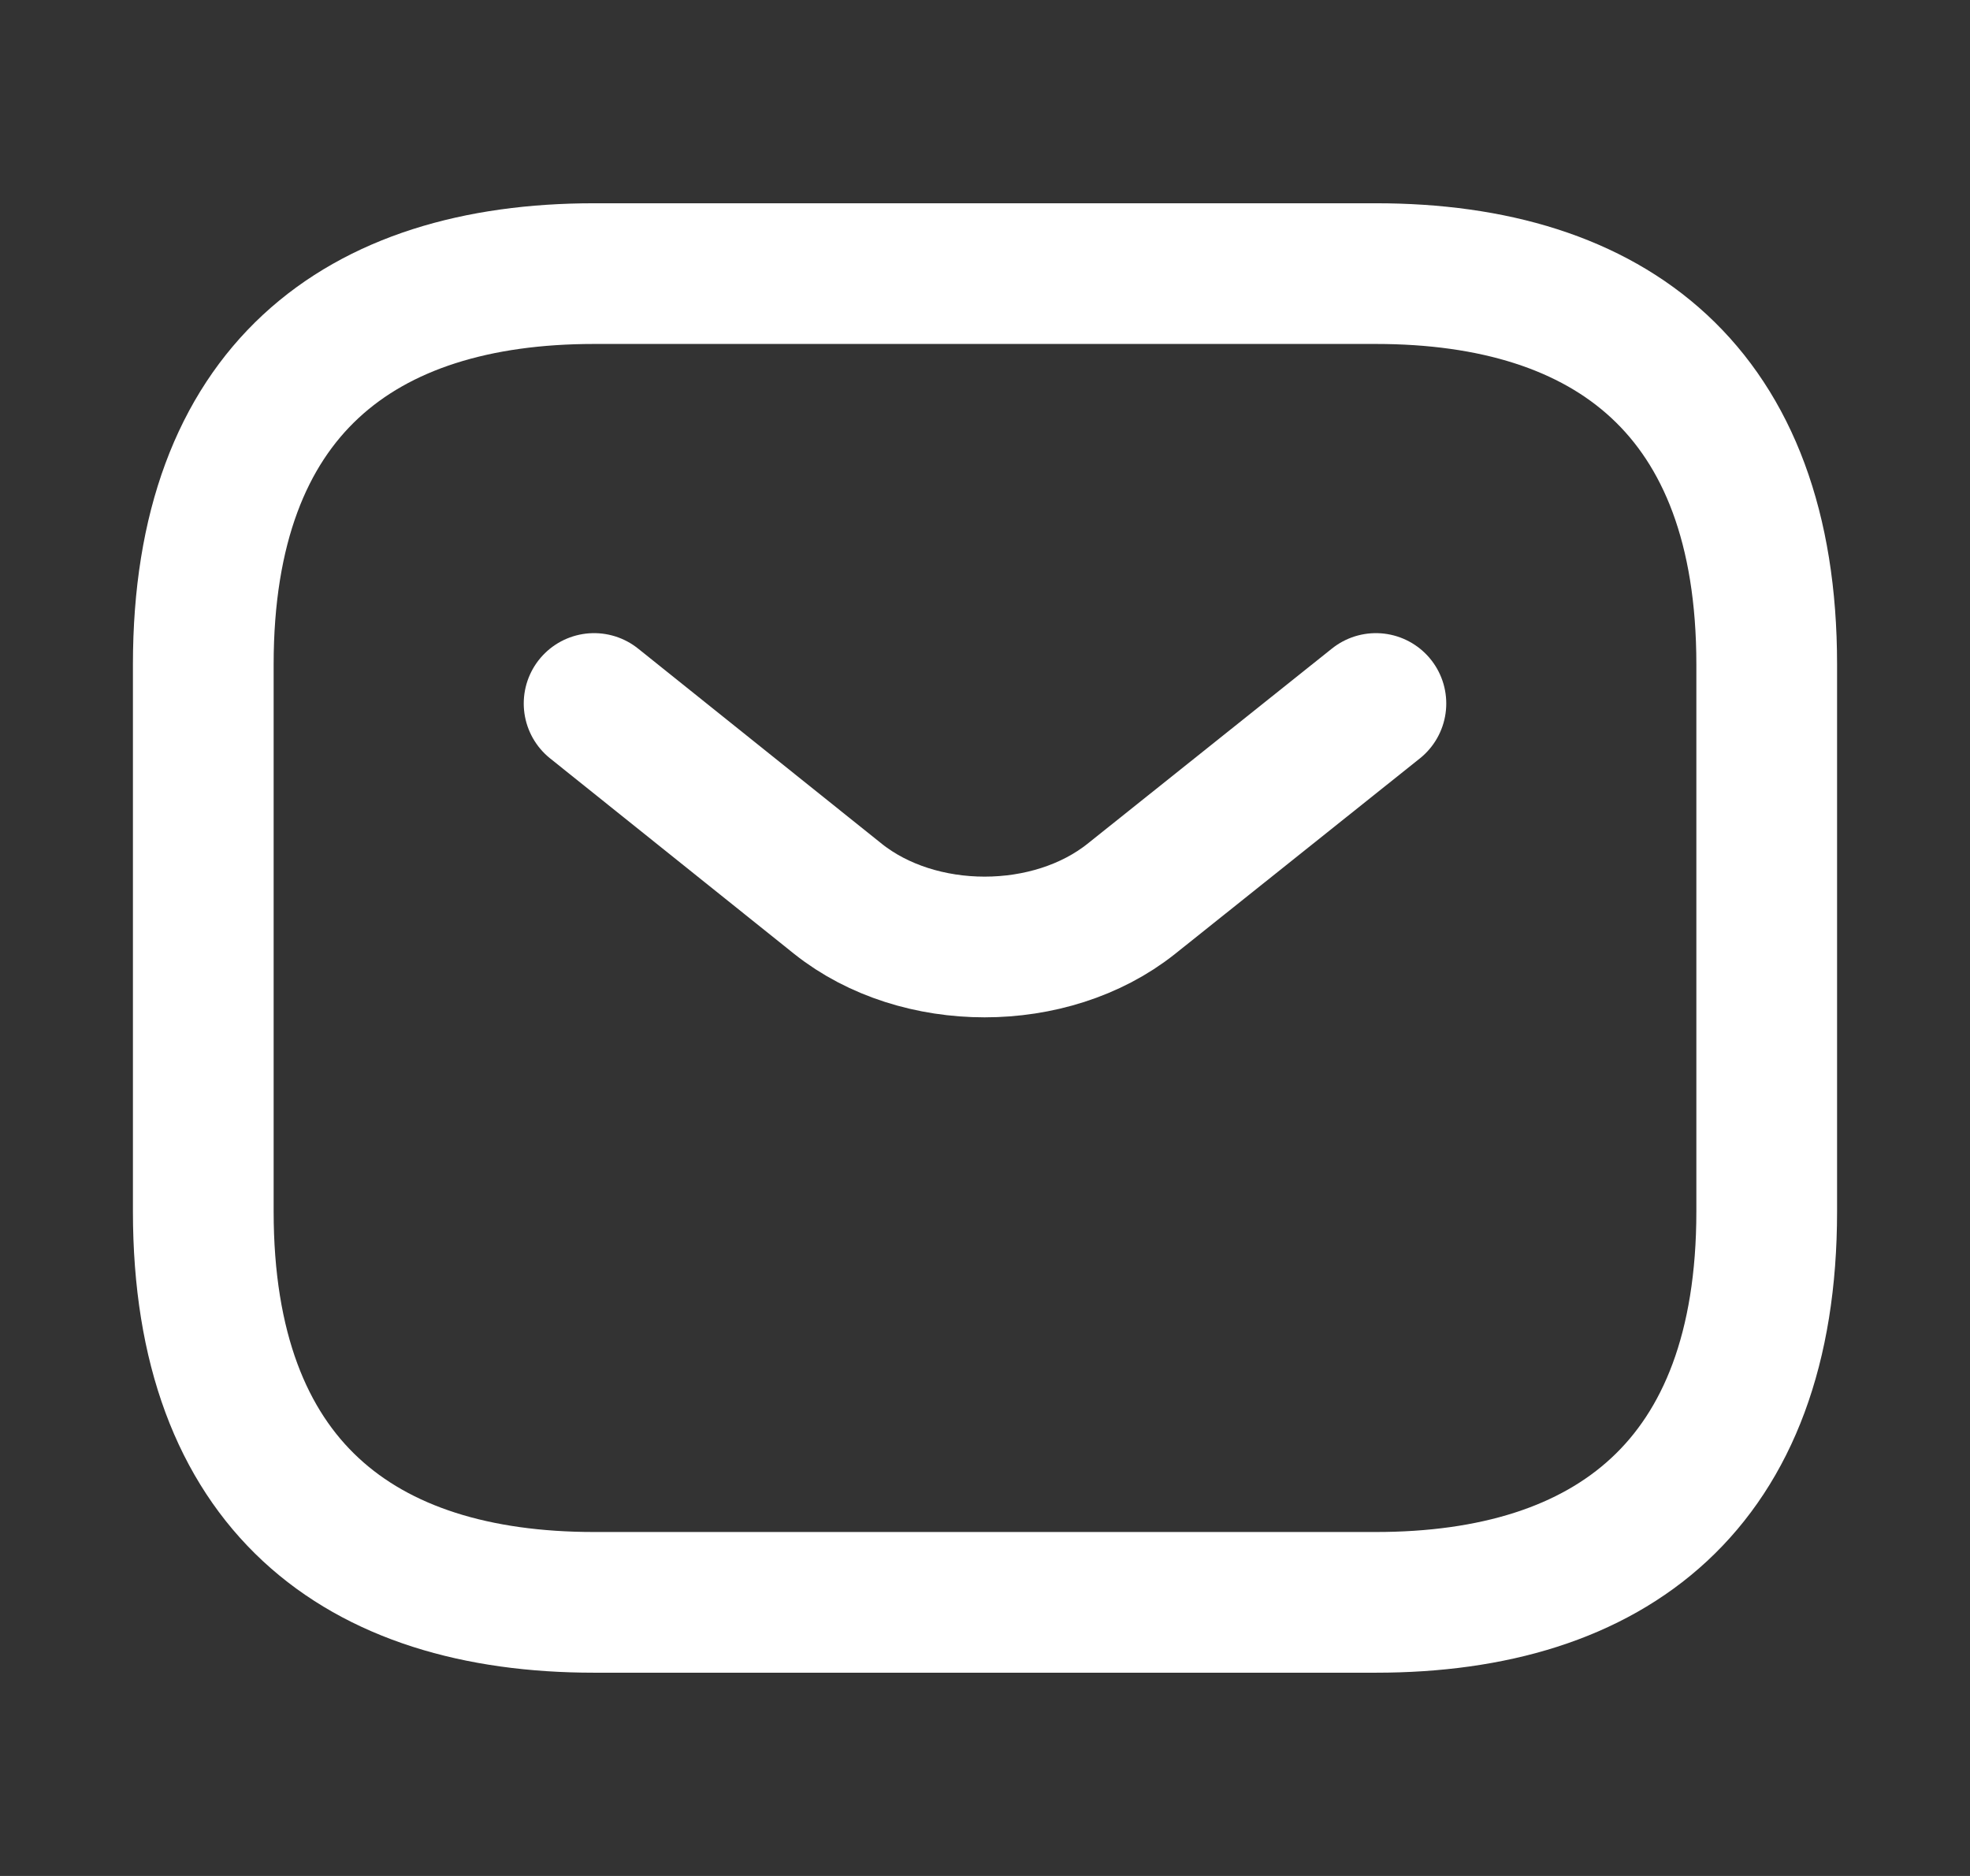 <svg width="21" height="20" viewBox="0 0 21 20" fill="none" xmlns="http://www.w3.org/2000/svg">
<rect x="0" y="0" width="21" height="20" fill="#333333" stroke="none"/>
<path d="M14.666 17.083H6.333C3.833 17.083 2.167 15.833 2.167 12.916V7.083C2.167 4.167 3.833 2.917 6.333 2.917H14.666C17.166 2.917 18.833 4.167 18.833 7.083V12.916C18.833 15.833 17.166 17.083 14.666 17.083Z" stroke="white" stroke-width="1.5" stroke-miterlimit="10" stroke-linecap="round" stroke-linejoin="round"/>
<path d="M14.667 7.5L12.059 9.583C11.2 10.267 9.792 10.267 8.933 9.583L6.333 7.5" stroke="white" stroke-width="1.5" stroke-miterlimit="10" stroke-linecap="round" stroke-linejoin="round"/>
</svg>
